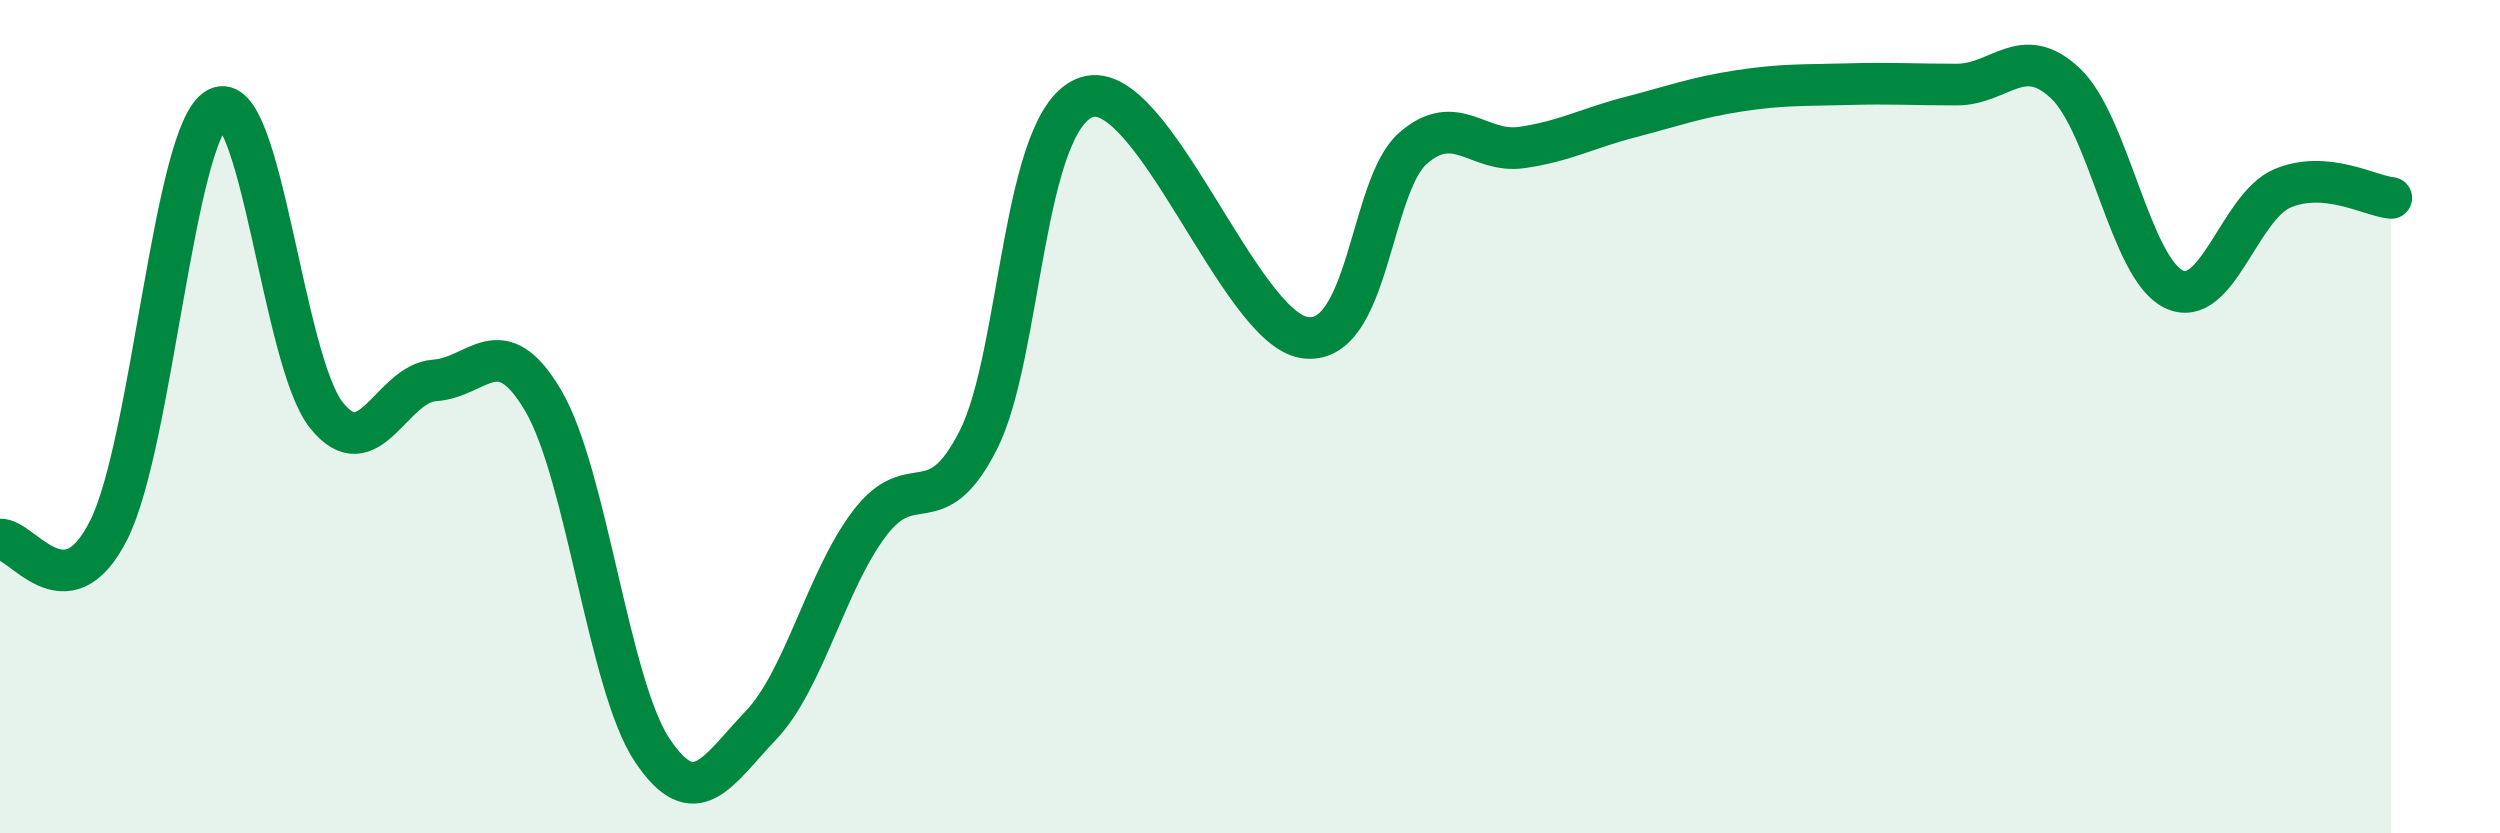 
    <svg width="60" height="20" viewBox="0 0 60 20" xmlns="http://www.w3.org/2000/svg">
      <path
        d="M 0,12.95 C 0.52,12.9 1.57,14.79 2.61,12.72 C 3.65,10.65 4.18,3.15 5.22,2.6 C 6.26,2.05 6.79,8.65 7.83,9.96 C 8.87,11.27 9.39,9.2 10.43,9.13 C 11.47,9.06 12,7.85 13.04,9.62 C 14.08,11.39 14.61,16.44 15.65,18 C 16.69,19.56 17.22,18.5 18.26,17.41 C 19.3,16.32 19.83,13.93 20.87,12.56 C 21.91,11.19 22.44,12.61 23.48,10.56 C 24.52,8.51 24.53,2.82 26.09,2.33 C 27.65,1.84 29.74,7.85 31.3,8.1 C 32.86,8.35 32.87,4.47 33.91,3.56 C 34.95,2.65 35.48,3.69 36.52,3.54 C 37.56,3.39 38.09,3.08 39.13,2.81 C 40.17,2.54 40.7,2.34 41.74,2.18 C 42.78,2.02 43.31,2.05 44.35,2.02 C 45.39,1.99 45.92,2.03 46.96,2.03 C 48,2.03 48.53,1.02 49.57,2 C 50.61,2.98 51.13,6.44 52.17,6.94 C 53.21,7.44 53.74,4.96 54.78,4.52 C 55.82,4.08 56.87,4.7 57.39,4.75L57.39 20L0 20Z"
        fill="#008740"
        opacity="0.1"
        stroke-linecap="round"
        stroke-linejoin="round"
      />
      <path
        d="M 0,12.95 C 0.52,12.9 1.57,14.79 2.61,12.72 C 3.65,10.65 4.18,3.15 5.22,2.6 C 6.26,2.05 6.79,8.65 7.83,9.96 C 8.87,11.27 9.39,9.2 10.43,9.13 C 11.47,9.06 12,7.85 13.04,9.62 C 14.08,11.39 14.61,16.44 15.65,18 C 16.69,19.56 17.22,18.5 18.26,17.41 C 19.3,16.32 19.83,13.93 20.87,12.56 C 21.91,11.19 22.44,12.61 23.48,10.56 C 24.52,8.51 24.53,2.82 26.09,2.33 C 27.65,1.84 29.74,7.85 31.3,8.1 C 32.86,8.35 32.87,4.47 33.91,3.56 C 34.95,2.65 35.48,3.69 36.52,3.54 C 37.56,3.39 38.09,3.08 39.13,2.81 C 40.17,2.54 40.7,2.34 41.74,2.18 C 42.78,2.02 43.31,2.05 44.35,2.02 C 45.39,1.99 45.92,2.03 46.96,2.03 C 48,2.03 48.53,1.02 49.57,2 C 50.61,2.98 51.13,6.44 52.17,6.94 C 53.21,7.44 53.74,4.96 54.78,4.52 C 55.82,4.08 56.87,4.7 57.39,4.75"
        stroke="#008740"
        stroke-width="1"
        fill="none"
        stroke-linecap="round"
        stroke-linejoin="round"
      />
    </svg>
  